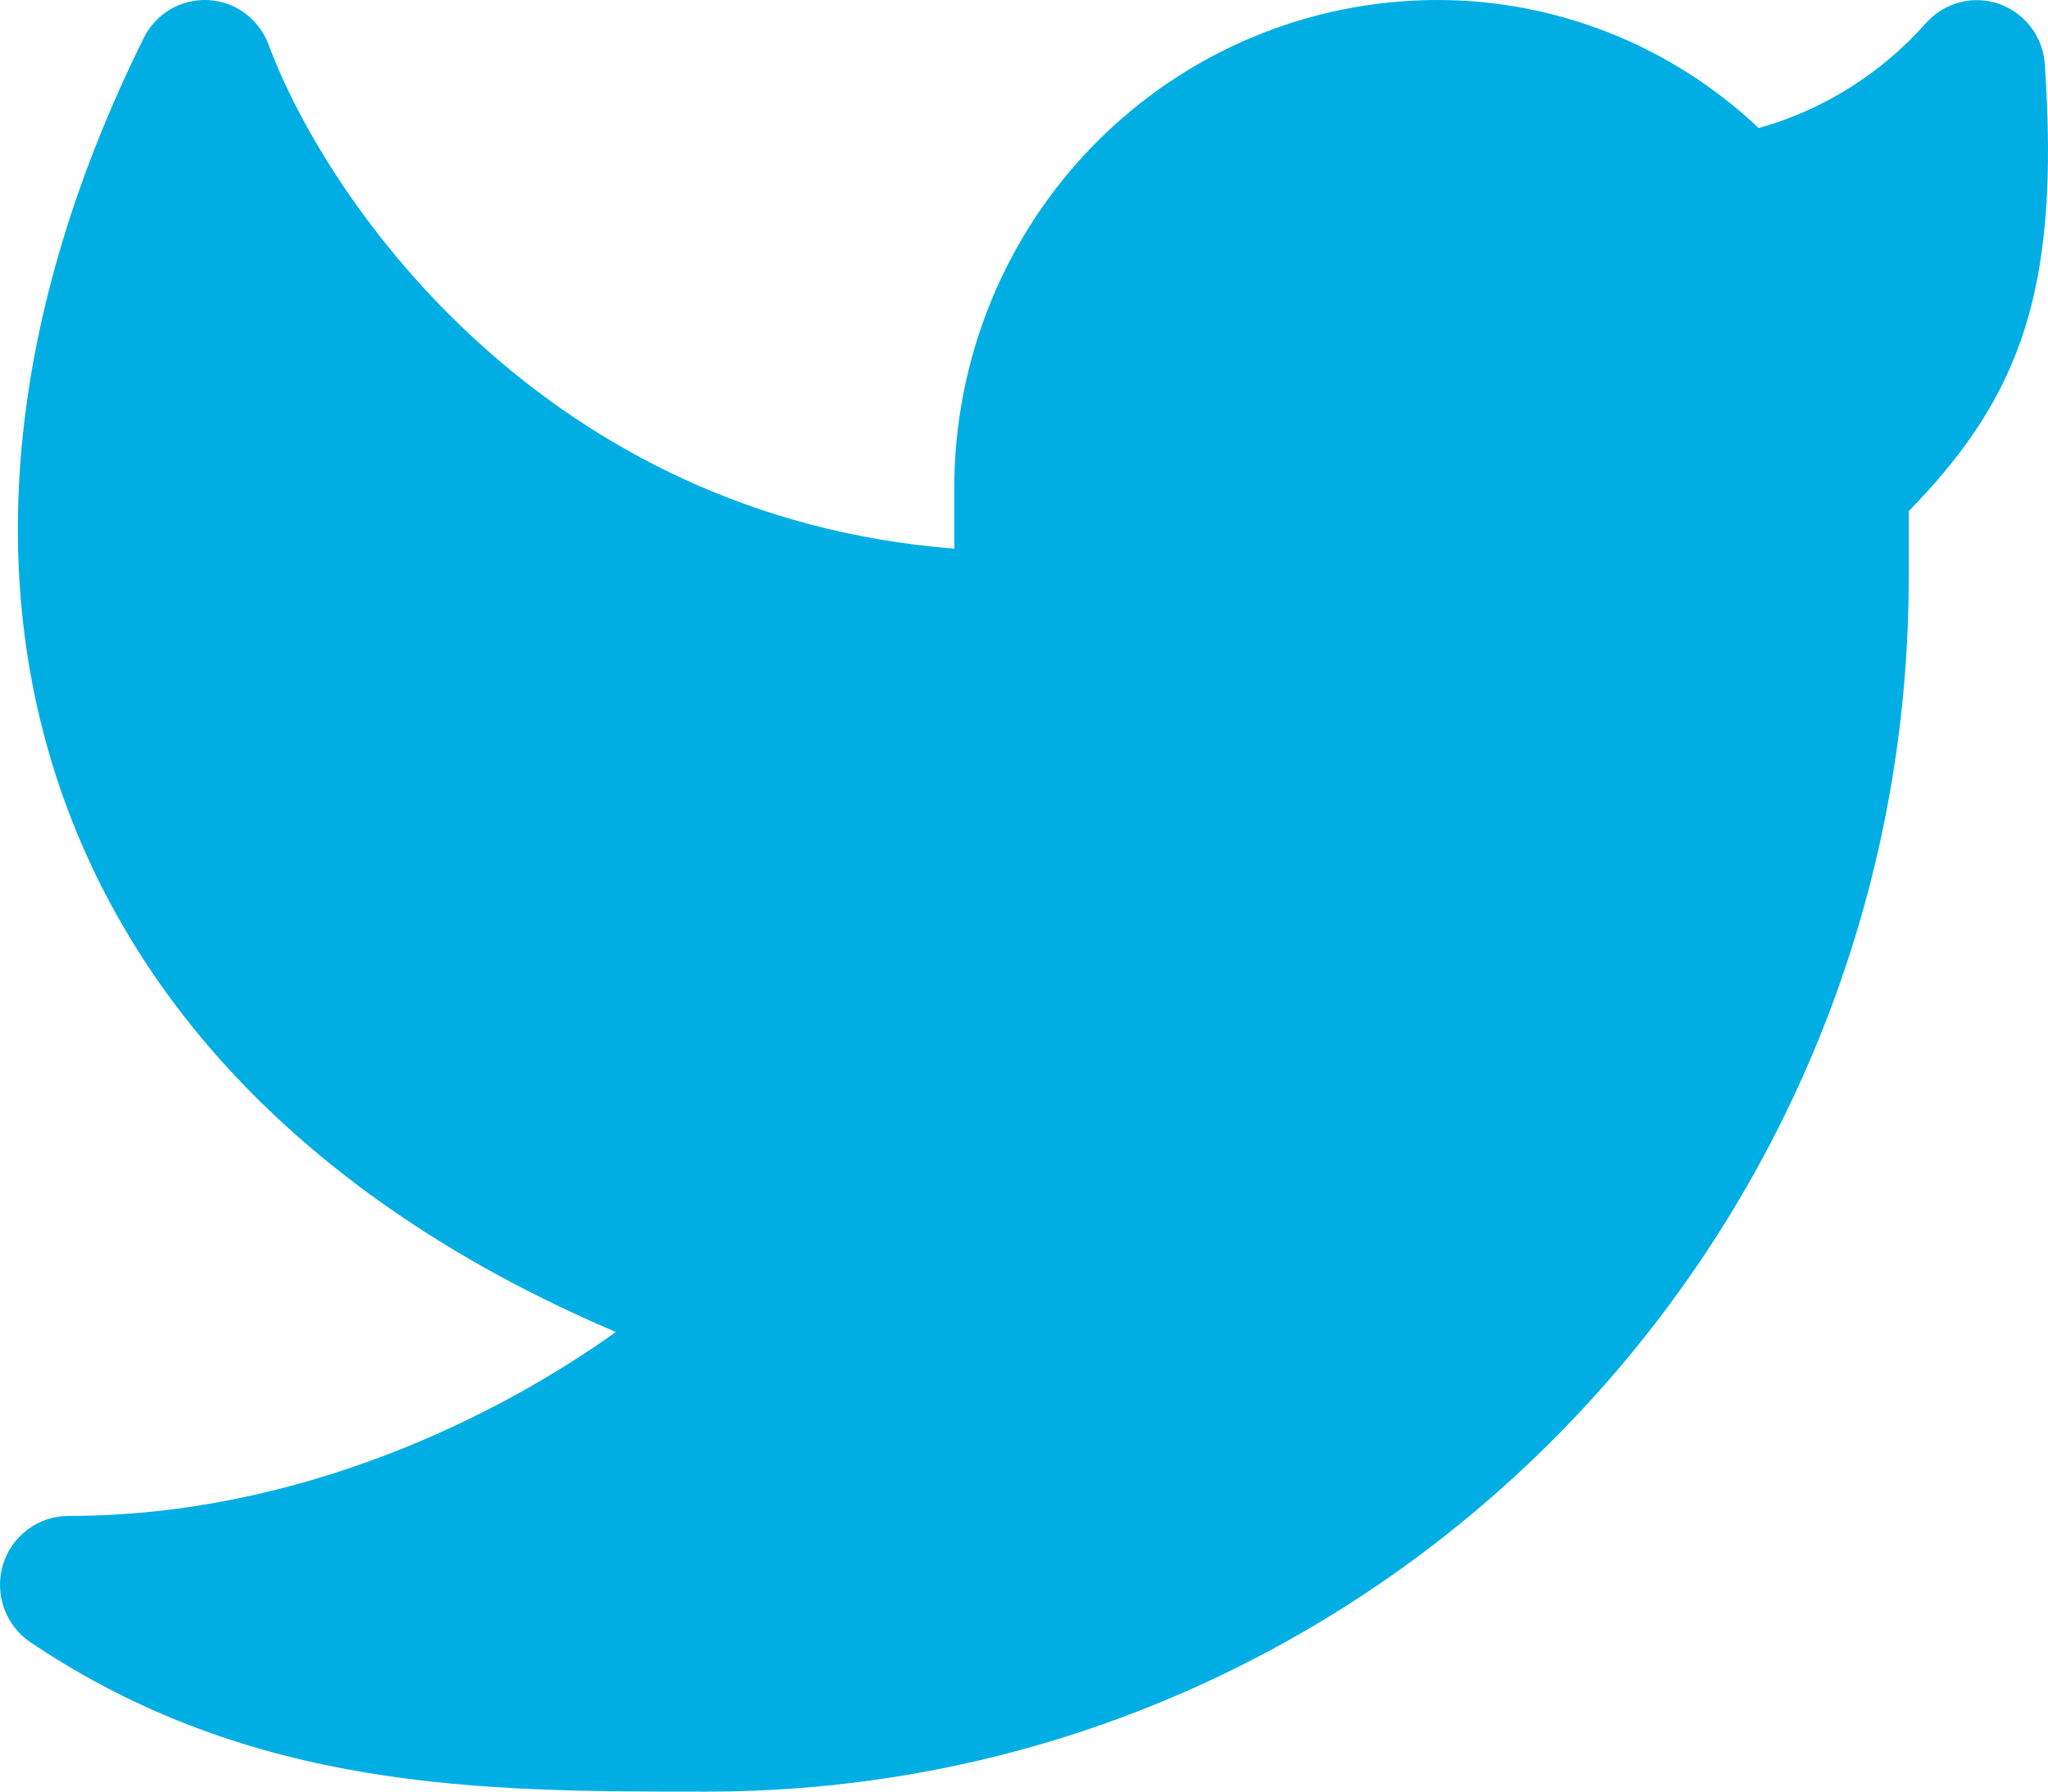 <svg width="24" height="21" viewBox="0 0 24 21" fill="none" xmlns="http://www.w3.org/2000/svg">
<path d="M23.963 0.755C23.953 0.596 23.896 0.445 23.801 0.319C23.705 0.193 23.575 0.098 23.427 0.046C23.279 -0.006 23.118 -0.012 22.966 0.027C22.814 0.067 22.677 0.151 22.572 0.268C22.048 0.861 21.367 1.289 20.61 1.501C19.588 0.535 18.241 -0.001 16.842 0C16.099 0.001 15.362 0.149 14.675 0.437C13.989 0.724 13.365 1.146 12.839 1.677C12.314 2.208 11.897 2.838 11.613 3.532C11.329 4.226 11.183 4.969 11.183 5.72V6.431C6.398 6.058 3.841 2.386 3.148 0.525C3.094 0.378 2.998 0.25 2.872 0.156C2.746 0.063 2.596 0.009 2.441 0.001C2.285 -0.007 2.13 0.031 1.995 0.11C1.861 0.189 1.752 0.307 1.683 0.448C0.007 3.833 -0.25 7.119 0.967 9.917C2.033 12.367 4.177 14.319 7.217 15.613C5.836 16.6 3.511 17.769 0.801 17.769C0.629 17.769 0.462 17.825 0.324 17.928C0.186 18.031 0.084 18.176 0.034 18.342C-0.015 18.508 -0.011 18.686 0.047 18.849C0.105 19.013 0.213 19.153 0.356 19.249C2.956 21 5.681 21 8.212 21H8.289C16.066 21 22.368 14.626 22.368 6.765V5.992C22.949 5.394 23.402 4.785 23.68 3.995C23.989 3.113 24.052 2.092 23.963 0.755Z" fill="#00AEE4"/>
</svg>
